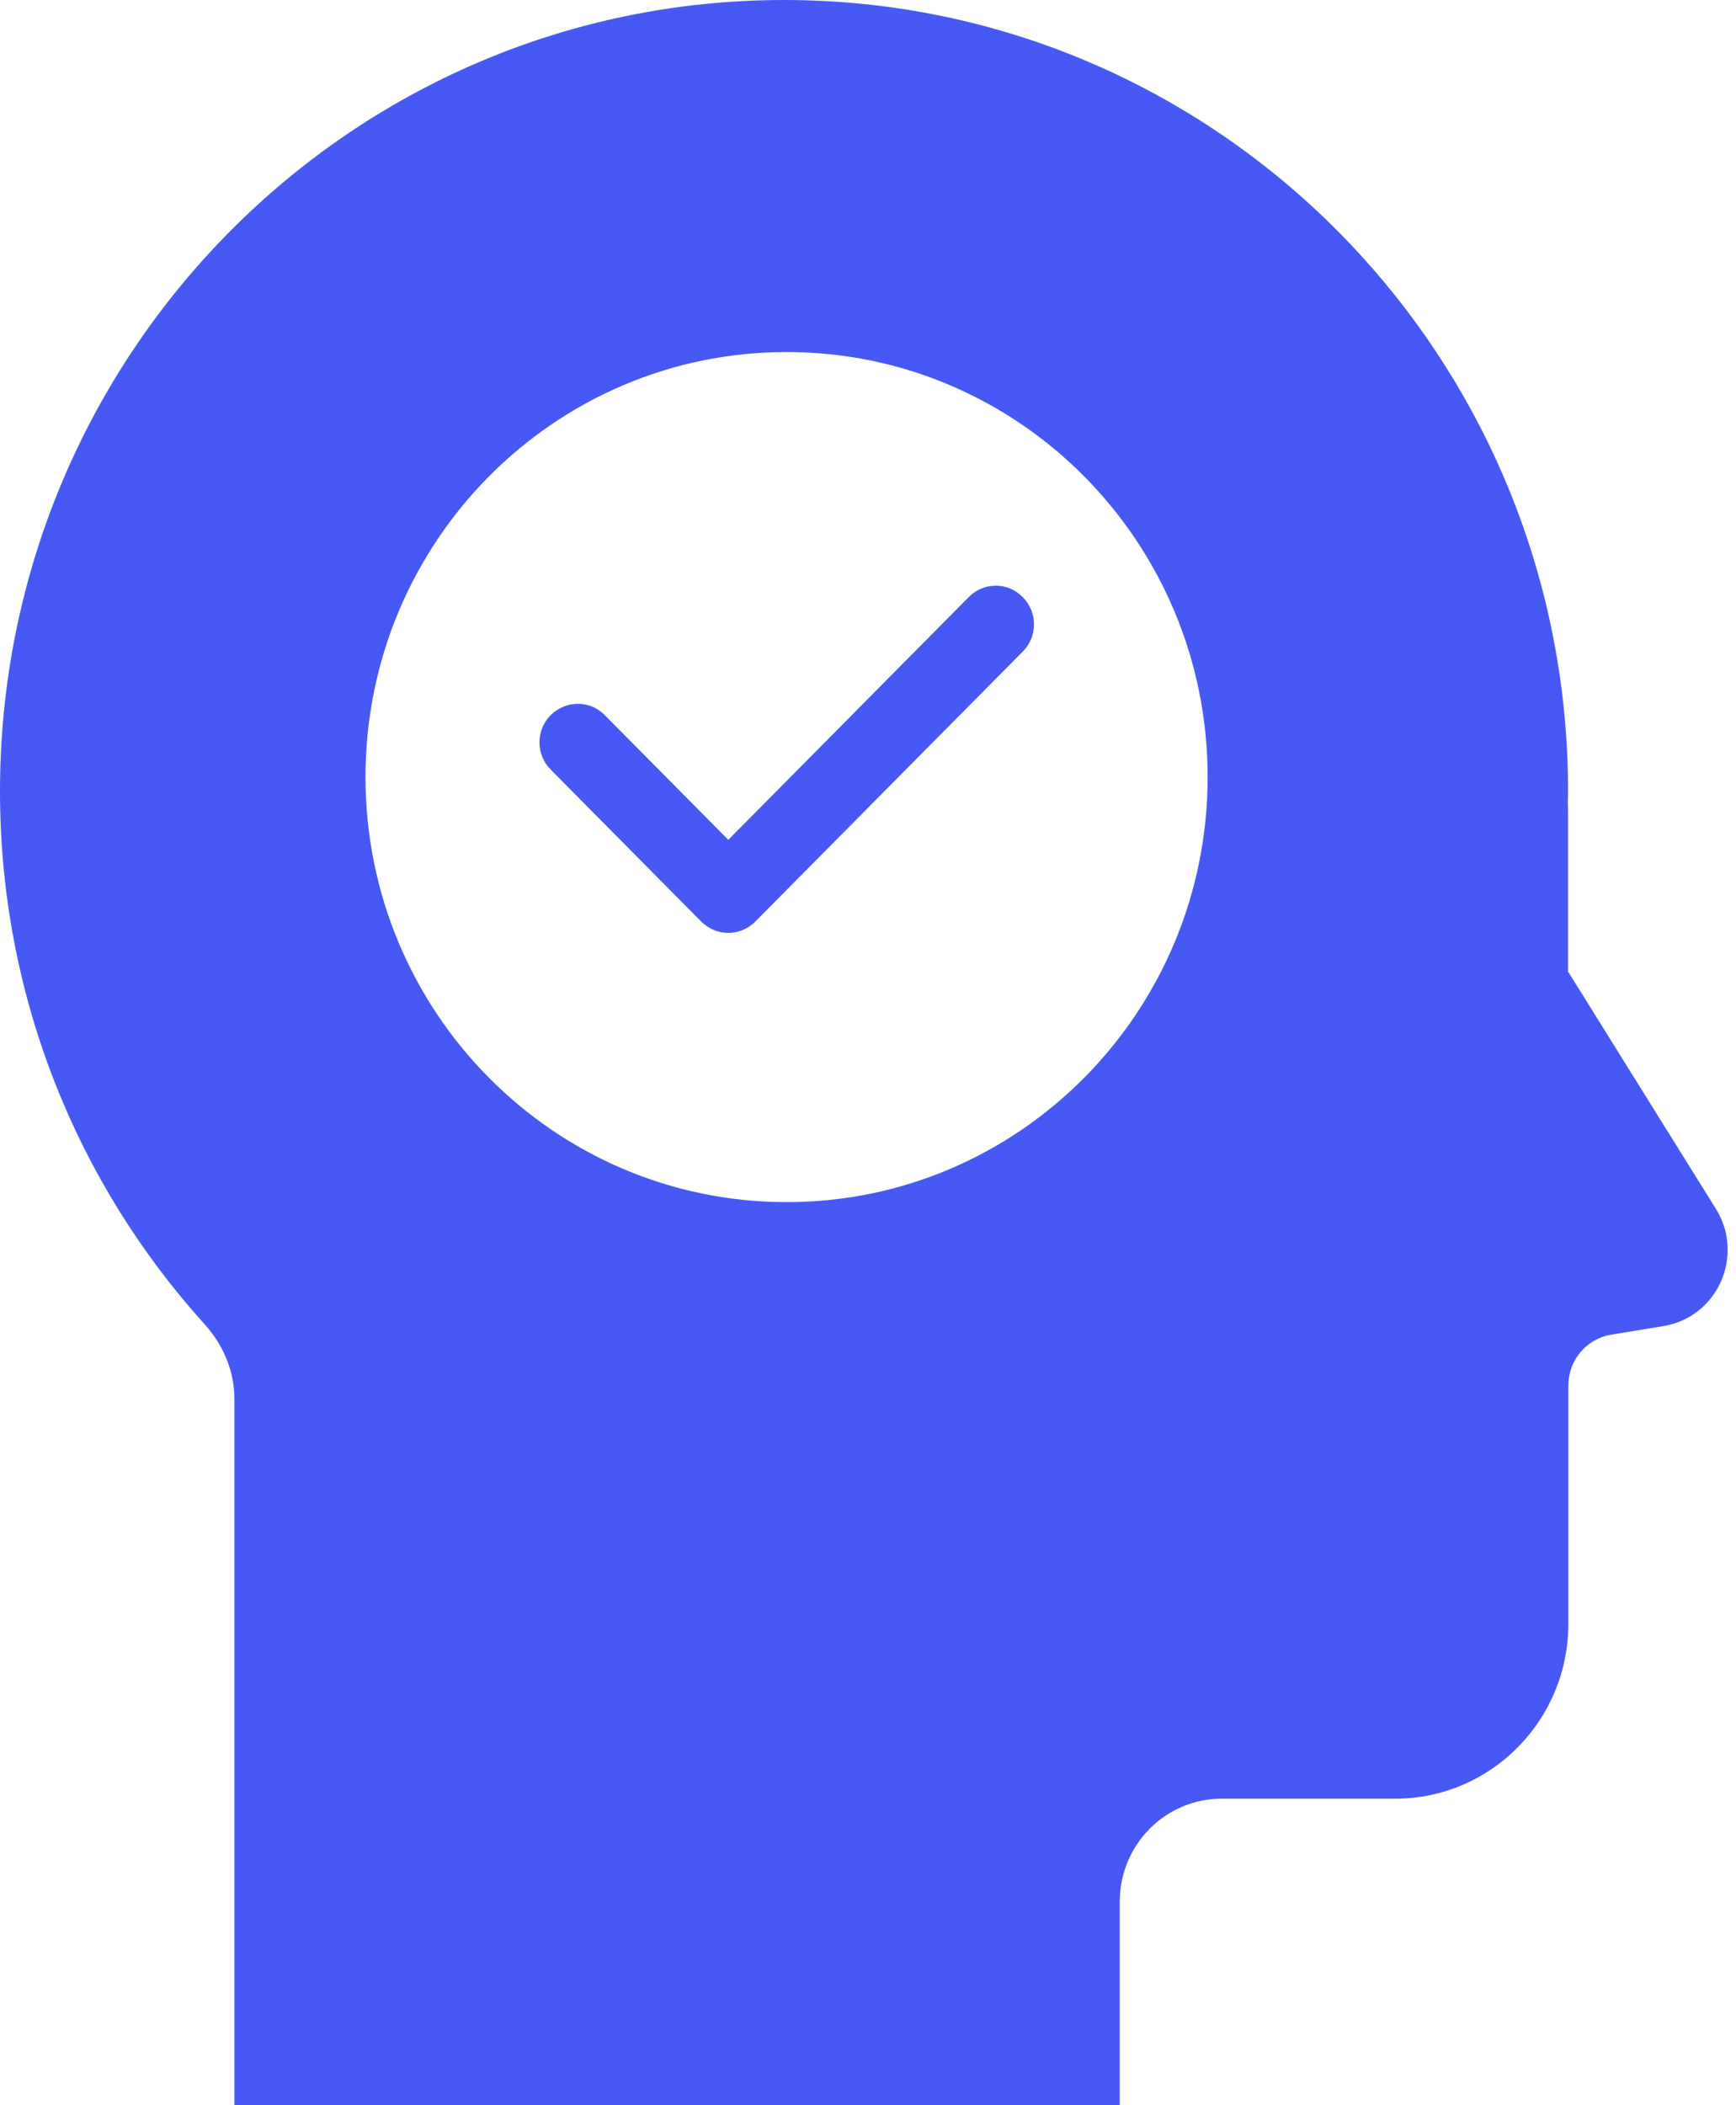 <?xml version="1.0" encoding="UTF-8"?><svg width="33" height="40" viewBox="0 0 33 40" fill="none" xmlns="http://www.w3.org/2000/svg">
<path d="M29.811 18.47C29.81 18.471 29.808 18.47 29.808 18.469V15.508C29.808 15.429 29.808 15.351 29.803 15.273C29.803 15.195 29.808 15.117 29.808 15.039C29.808 6.733 23.136 0 14.904 0C6.672 0 0 6.728 0 15.034C0 18.936 1.473 22.491 3.891 25.163C4.241 25.55 4.455 26.048 4.455 26.573V40H21.286V36.13C21.286 35.051 22.153 34.176 23.223 34.176H26.52C28.336 34.176 29.813 32.691 29.813 30.854V26.325C29.813 25.846 30.157 25.437 30.625 25.36L31.622 25.196C32.648 25.027 33.171 23.857 32.618 22.969L29.814 18.47C29.814 18.469 29.812 18.469 29.811 18.47ZM14.953 22.841C10.532 22.841 6.948 19.226 6.948 14.765C6.948 10.304 10.532 6.689 14.953 6.689C19.373 6.689 22.956 10.304 22.956 14.765C22.956 19.226 19.373 22.841 14.953 22.841ZM13.844 17.726C13.66 17.726 13.471 17.652 13.33 17.511L10.469 14.623C10.183 14.335 10.183 13.871 10.469 13.587C10.754 13.304 11.214 13.299 11.495 13.587L13.844 15.957L18.415 11.345C18.7 11.056 19.16 11.056 19.441 11.345C19.727 11.633 19.727 12.097 19.441 12.381L14.357 17.511C14.216 17.652 14.028 17.726 13.844 17.726Z" fill="#4759F5"/>
</svg>
